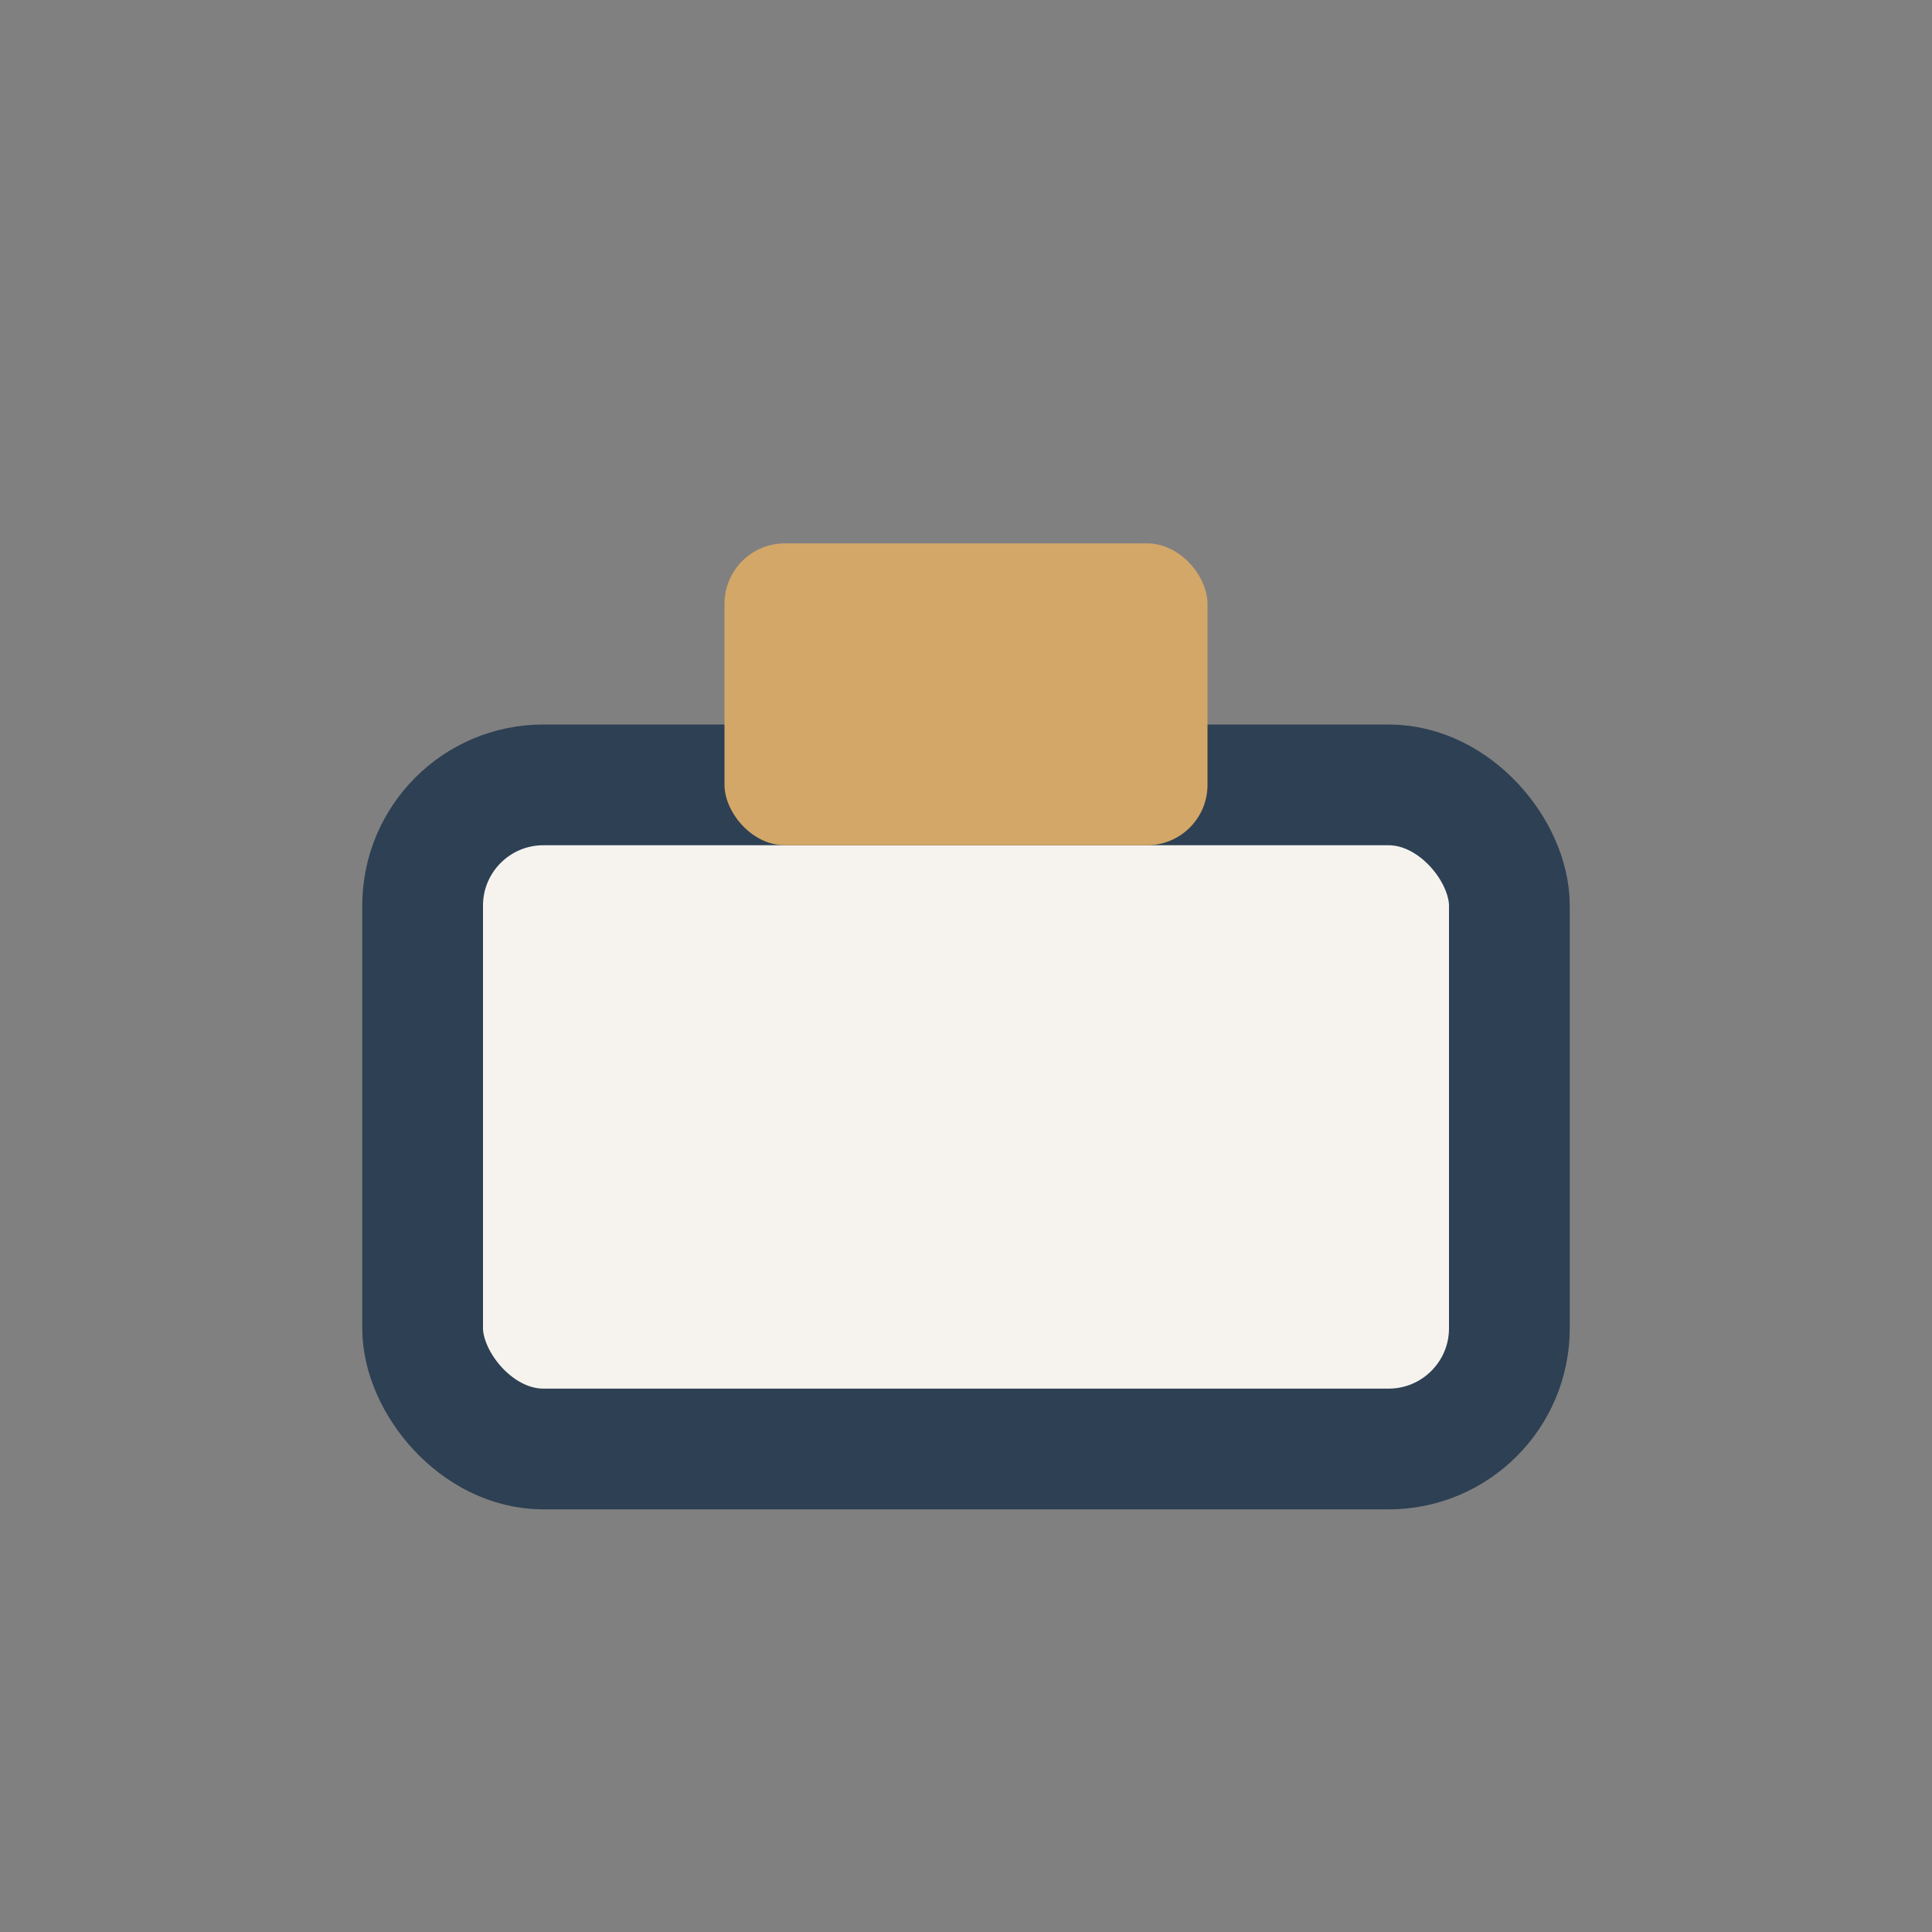 <?xml version="1.0" encoding="UTF-8"?>
<svg xmlns="http://www.w3.org/2000/svg" width="32" height="32" viewBox="0 0 32 32"><rect x="0" y="0" width="32" height="32" fill="#808080" stroke="none"/><rect x="7" y="13" width="18" height="11" rx="2" fill="#F6F3EF" stroke="#2E4053" stroke-width="2"/><rect x="12" y="9" width="8" height="5" rx="1" fill="#D3A767"/></svg>
